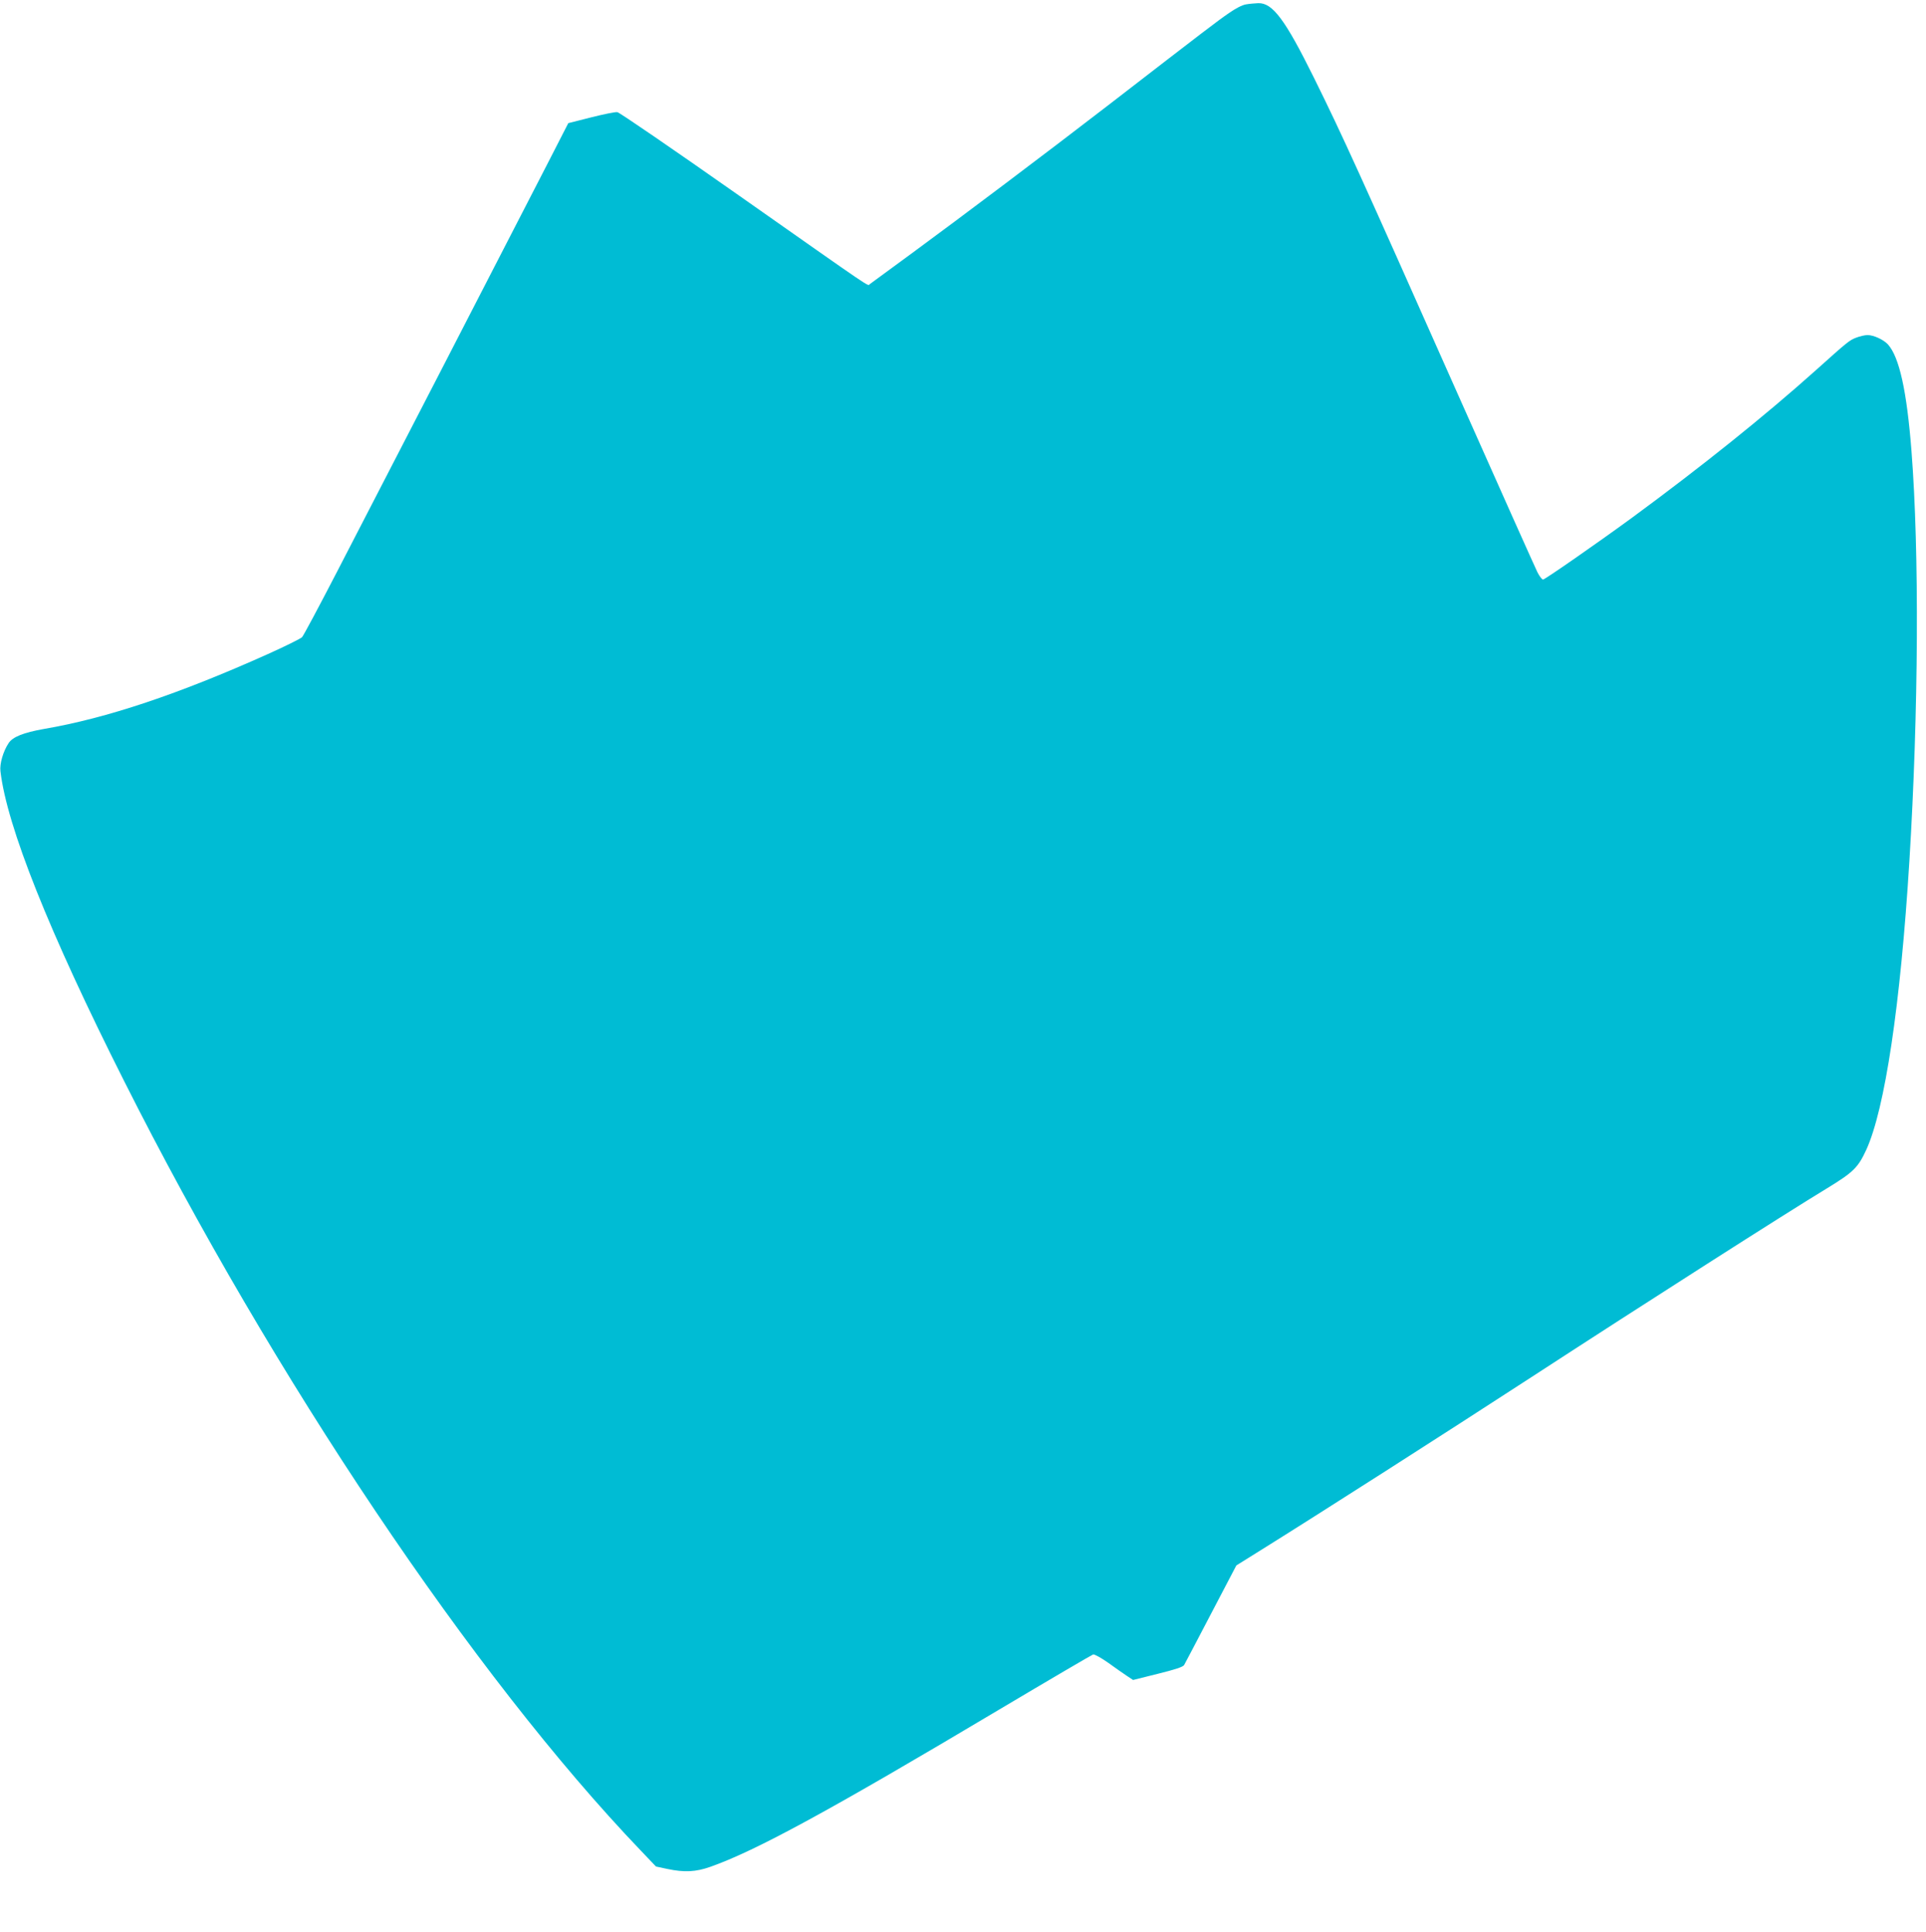 <?xml version="1.0" standalone="no"?>
<!DOCTYPE svg PUBLIC "-//W3C//DTD SVG 20010904//EN"
 "http://www.w3.org/TR/2001/REC-SVG-20010904/DTD/svg10.dtd">
<svg version="1.0" xmlns="http://www.w3.org/2000/svg"
 width="1276pt" height="1280pt" viewBox="0 0 1276 1280"
 preserveAspectRatio="xMidYMid meet">
<g transform="translate(0,1280) scale(0.1,-0.1)"
fill="#00bcd4" stroke="none">
<path d="M8255 12771 c-25 -4 -70 -27 -115 -59 -73 -50 -145 -105 -795 -607
-411 -317 -978 -744 -1305 -984 -146 -107 -271 -199 -278 -204 -16 -12 47 -54
-871 591 -427 300 -787 547 -801 549 -14 2 -92 -14 -175 -35 l-150 -38 -143
-279 c-235 -458 -1158 -2248 -1390 -2695 -118 -228 -222 -423 -231 -432 -9 -9
-111 -60 -227 -112 -588 -264 -1067 -425 -1484 -496 -134 -24 -206 -52 -233
-94 -36 -54 -60 -137 -54 -186 43 -366 322 -1065 818 -2050 987 -1963 2318
-3946 3424 -5101 l101 -106 75 -16 c113 -24 189 -20 285 14 301 106 788 371
1914 1042 333 198 613 362 622 365 10 2 51 -21 100 -55 46 -33 101 -72 124
-87 l41 -27 164 41 c113 28 166 45 174 58 5 9 86 162 178 339 l168 321 157 98
c401 250 1211 768 1797 1149 753 490 1692 1090 1963 1254 170 104 202 135 256
252 124 271 227 960 286 1914 61 993 66 2048 14 2715 -31 400 -81 626 -157
709 -29 31 -94 61 -134 61 -18 0 -52 -8 -75 -17 -46 -18 -54 -24 -269 -217
-335 -300 -756 -638 -1219 -978 -234 -171 -574 -407 -587 -408 -7 0 -23 21
-37 48 -13 26 -240 533 -504 1127 -687 1546 -785 1761 -977 2150 -191 386
-274 497 -369 494 -23 -1 -59 -4 -81 -8z"/>
</g>
</svg>
